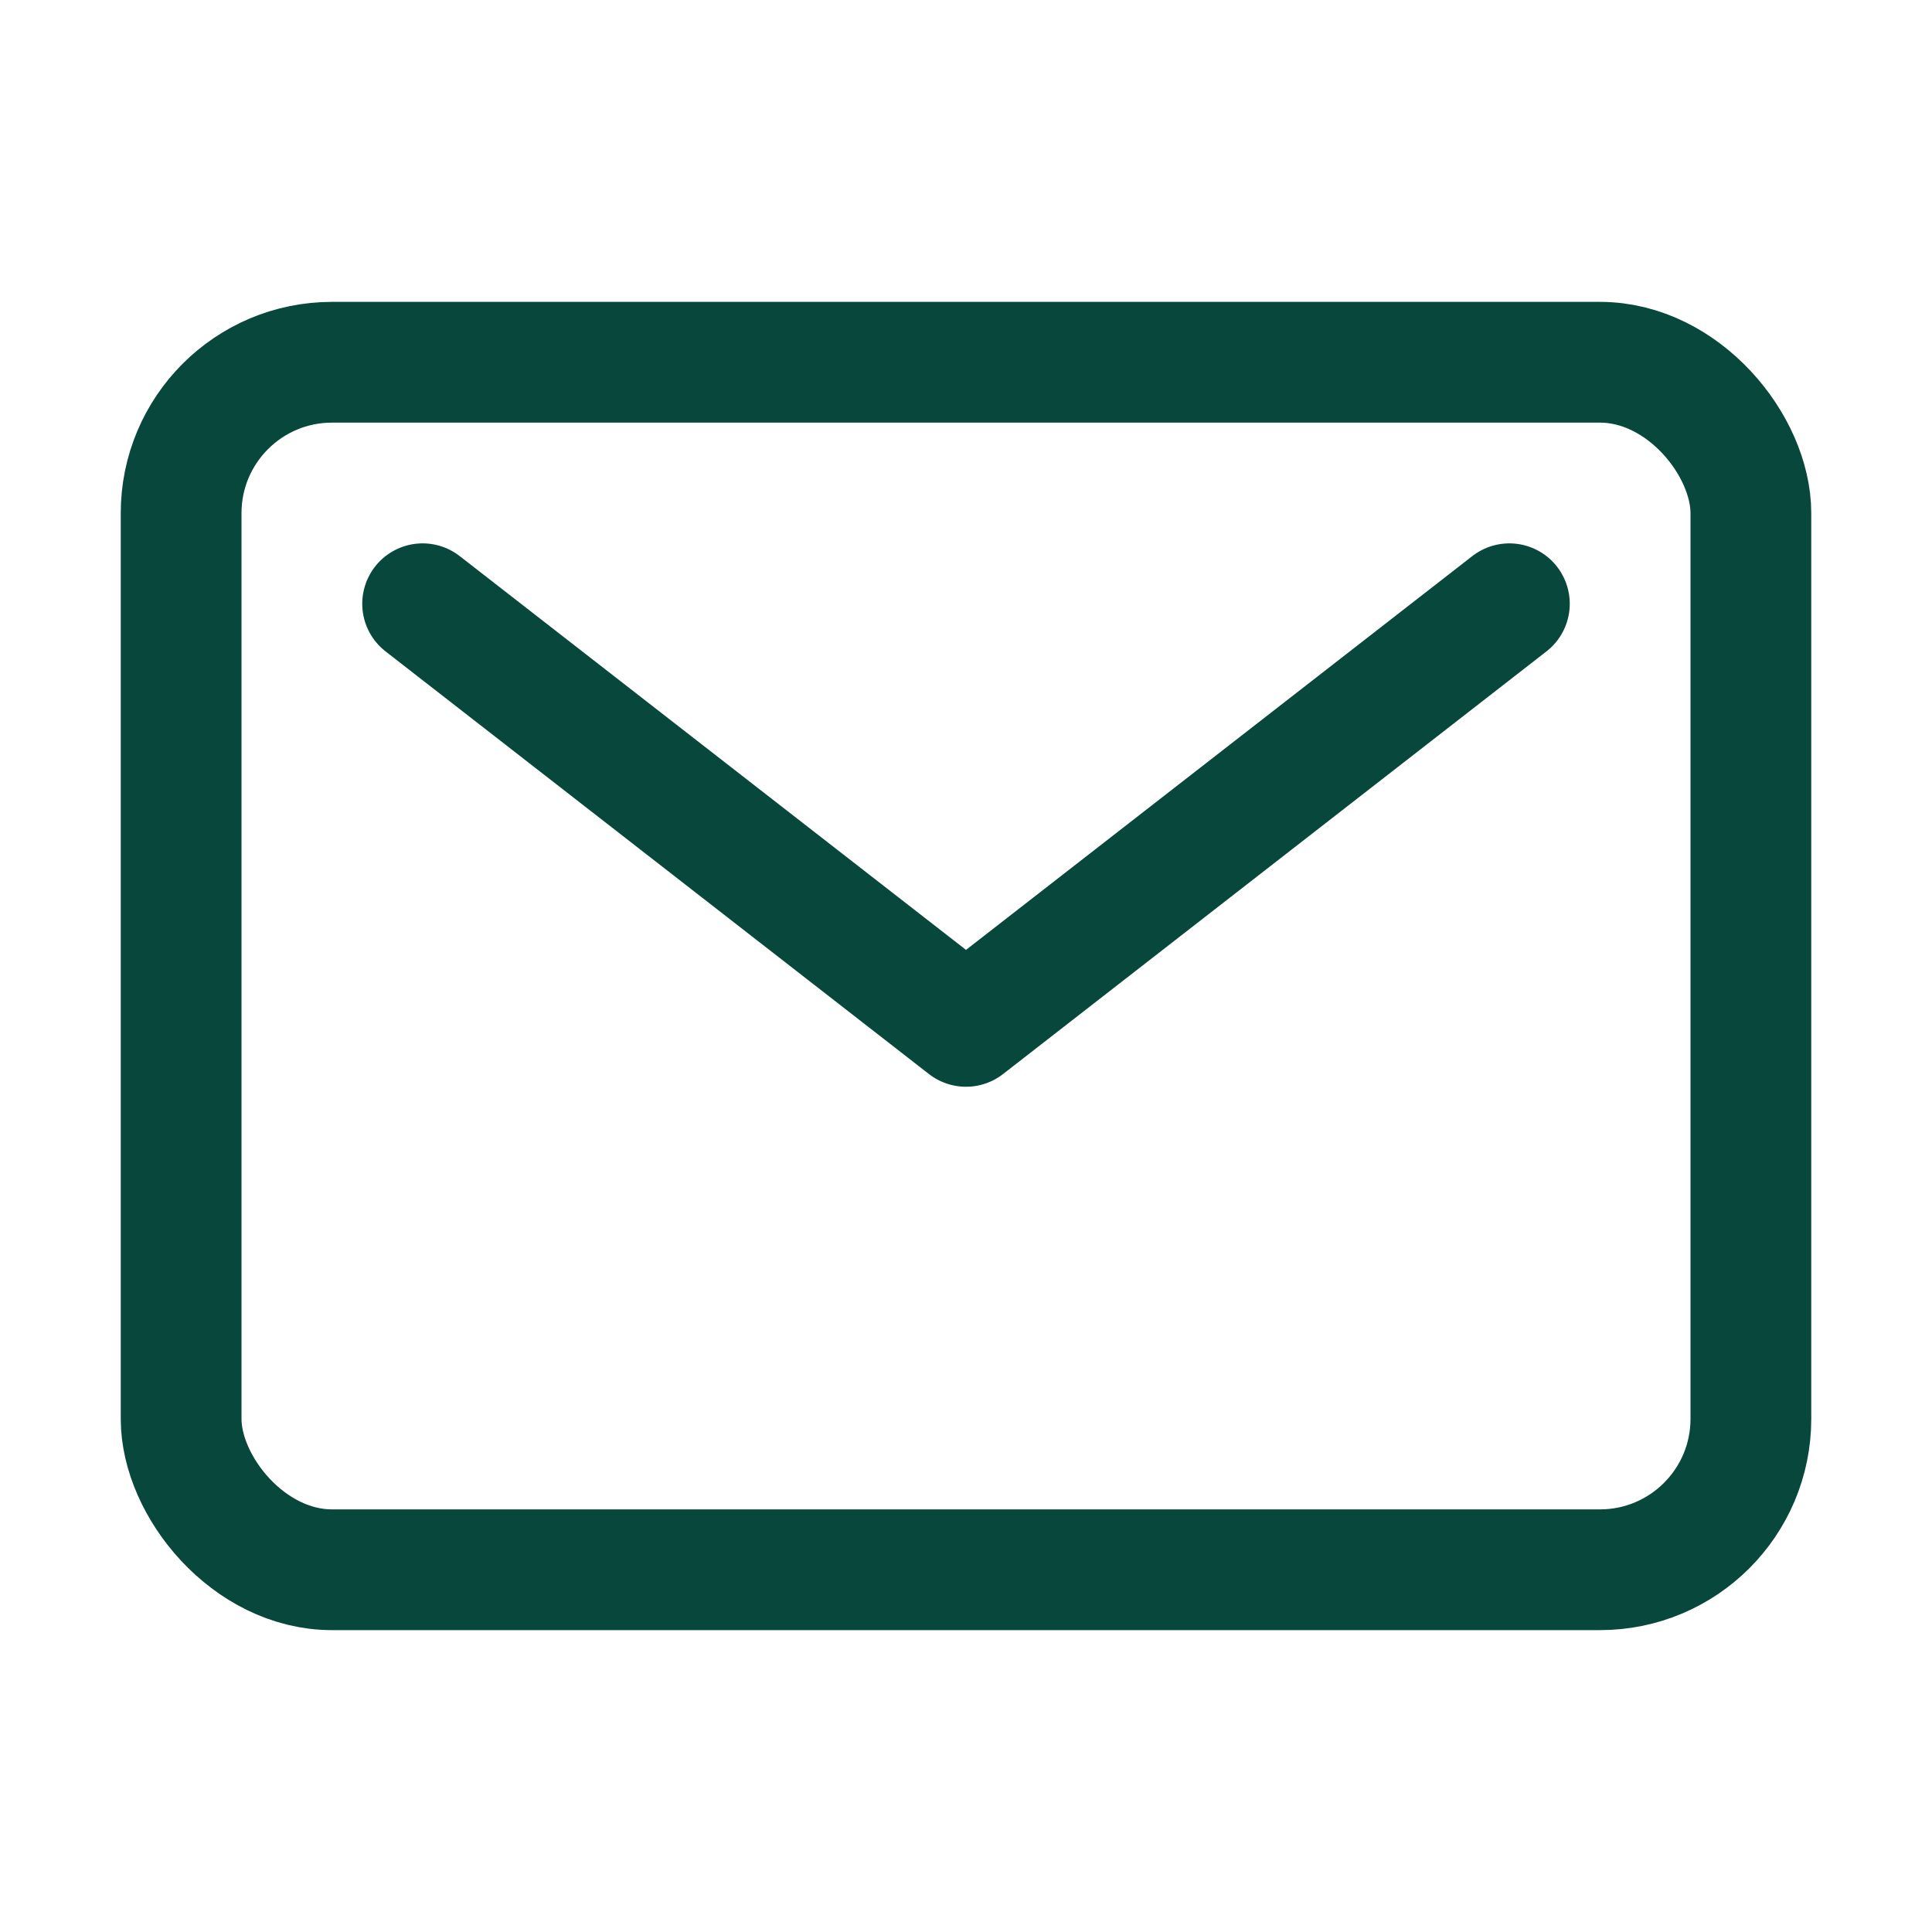 <svg width="20" height="20" viewBox="0 0 20 20" fill="none" xmlns="http://www.w3.org/2000/svg">
<g clip-path="url(#clip0_0_5828)">
<mask id="mask0_0_5828" style="mask-type:luminance" maskUnits="userSpaceOnUse" x="-1" y="0" width="21" height="20">
<rect x="-0" width="20" height="20" fill="white"/>
</mask>
<g mask="url(#mask0_0_5828)">
<rect x="1.875" y="3.75" width="16.25" height="12.5" rx="1.562" stroke="#07473C" stroke-width="1.25"/>
<path d="M4.375 6.25L10 10.625L15.625 6.25" stroke="#07473C" stroke-width="1.25" stroke-linecap="round" stroke-linejoin="round"/>
</g>
</g>
<defs>
<clipPath id="clip0_0_5828">
<rect width="20" height="20" fill="white"/>
</clipPath>
</defs>
</svg>
